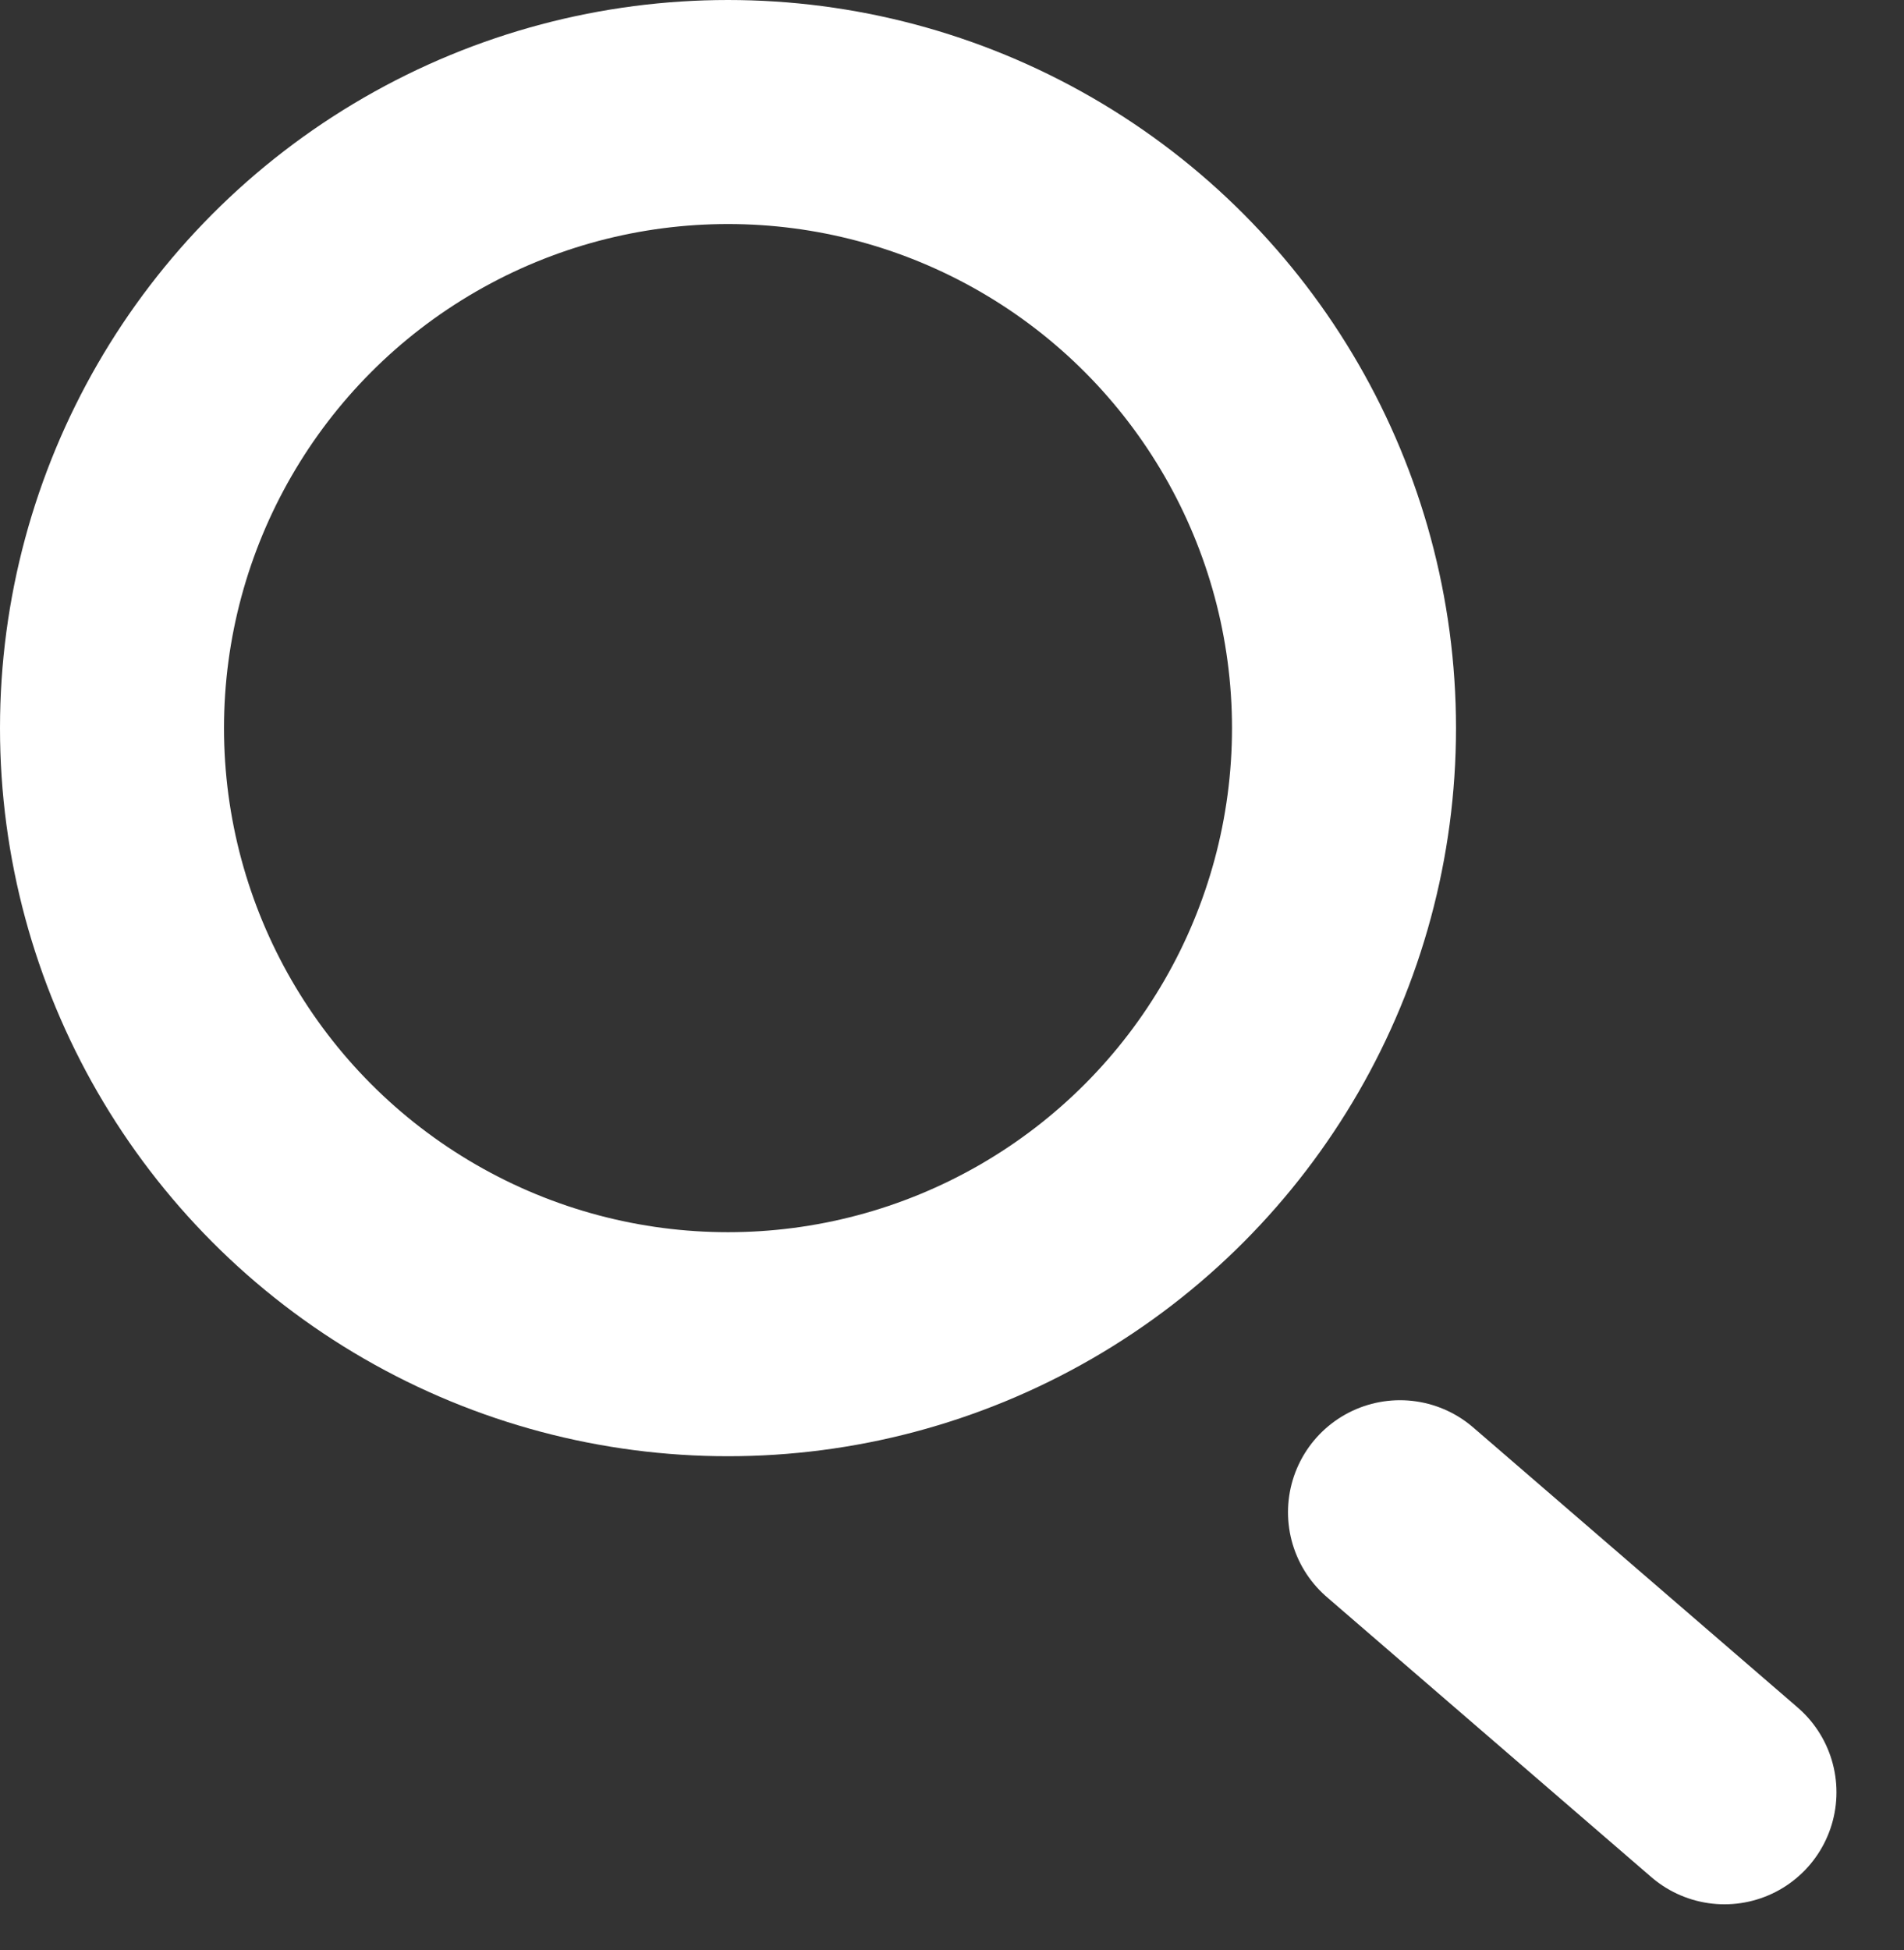 <svg id="search" xmlns="http://www.w3.org/2000/svg" width="17" height="17.41" viewBox="0 0 17 17.41">
  <rect x="0" y="0" width="17" height="17.41" fill="#333333" stroke="none"/>
  <rect id="wrap" width="17" height="17" fill="none"/>
  <g id="wrap-2" data-name="wrap">
    <g id="楕円形_11" data-name="楕円形 11" fill="none" stroke="#fff" stroke-width="2">
      <circle cx="6.5" cy="6.5" r="6.5" stroke="none"/>
      <circle cx="6.5" cy="6.5" r="5.5" fill="none"/>
    </g>
    <line id="線_1" data-name="線 1" x2="2.897" y2="2.5" transform="translate(12.5 13.5)" fill="none" stroke="#fff" stroke-linecap="round" stroke-width="2"/>
  </g>
</svg>
